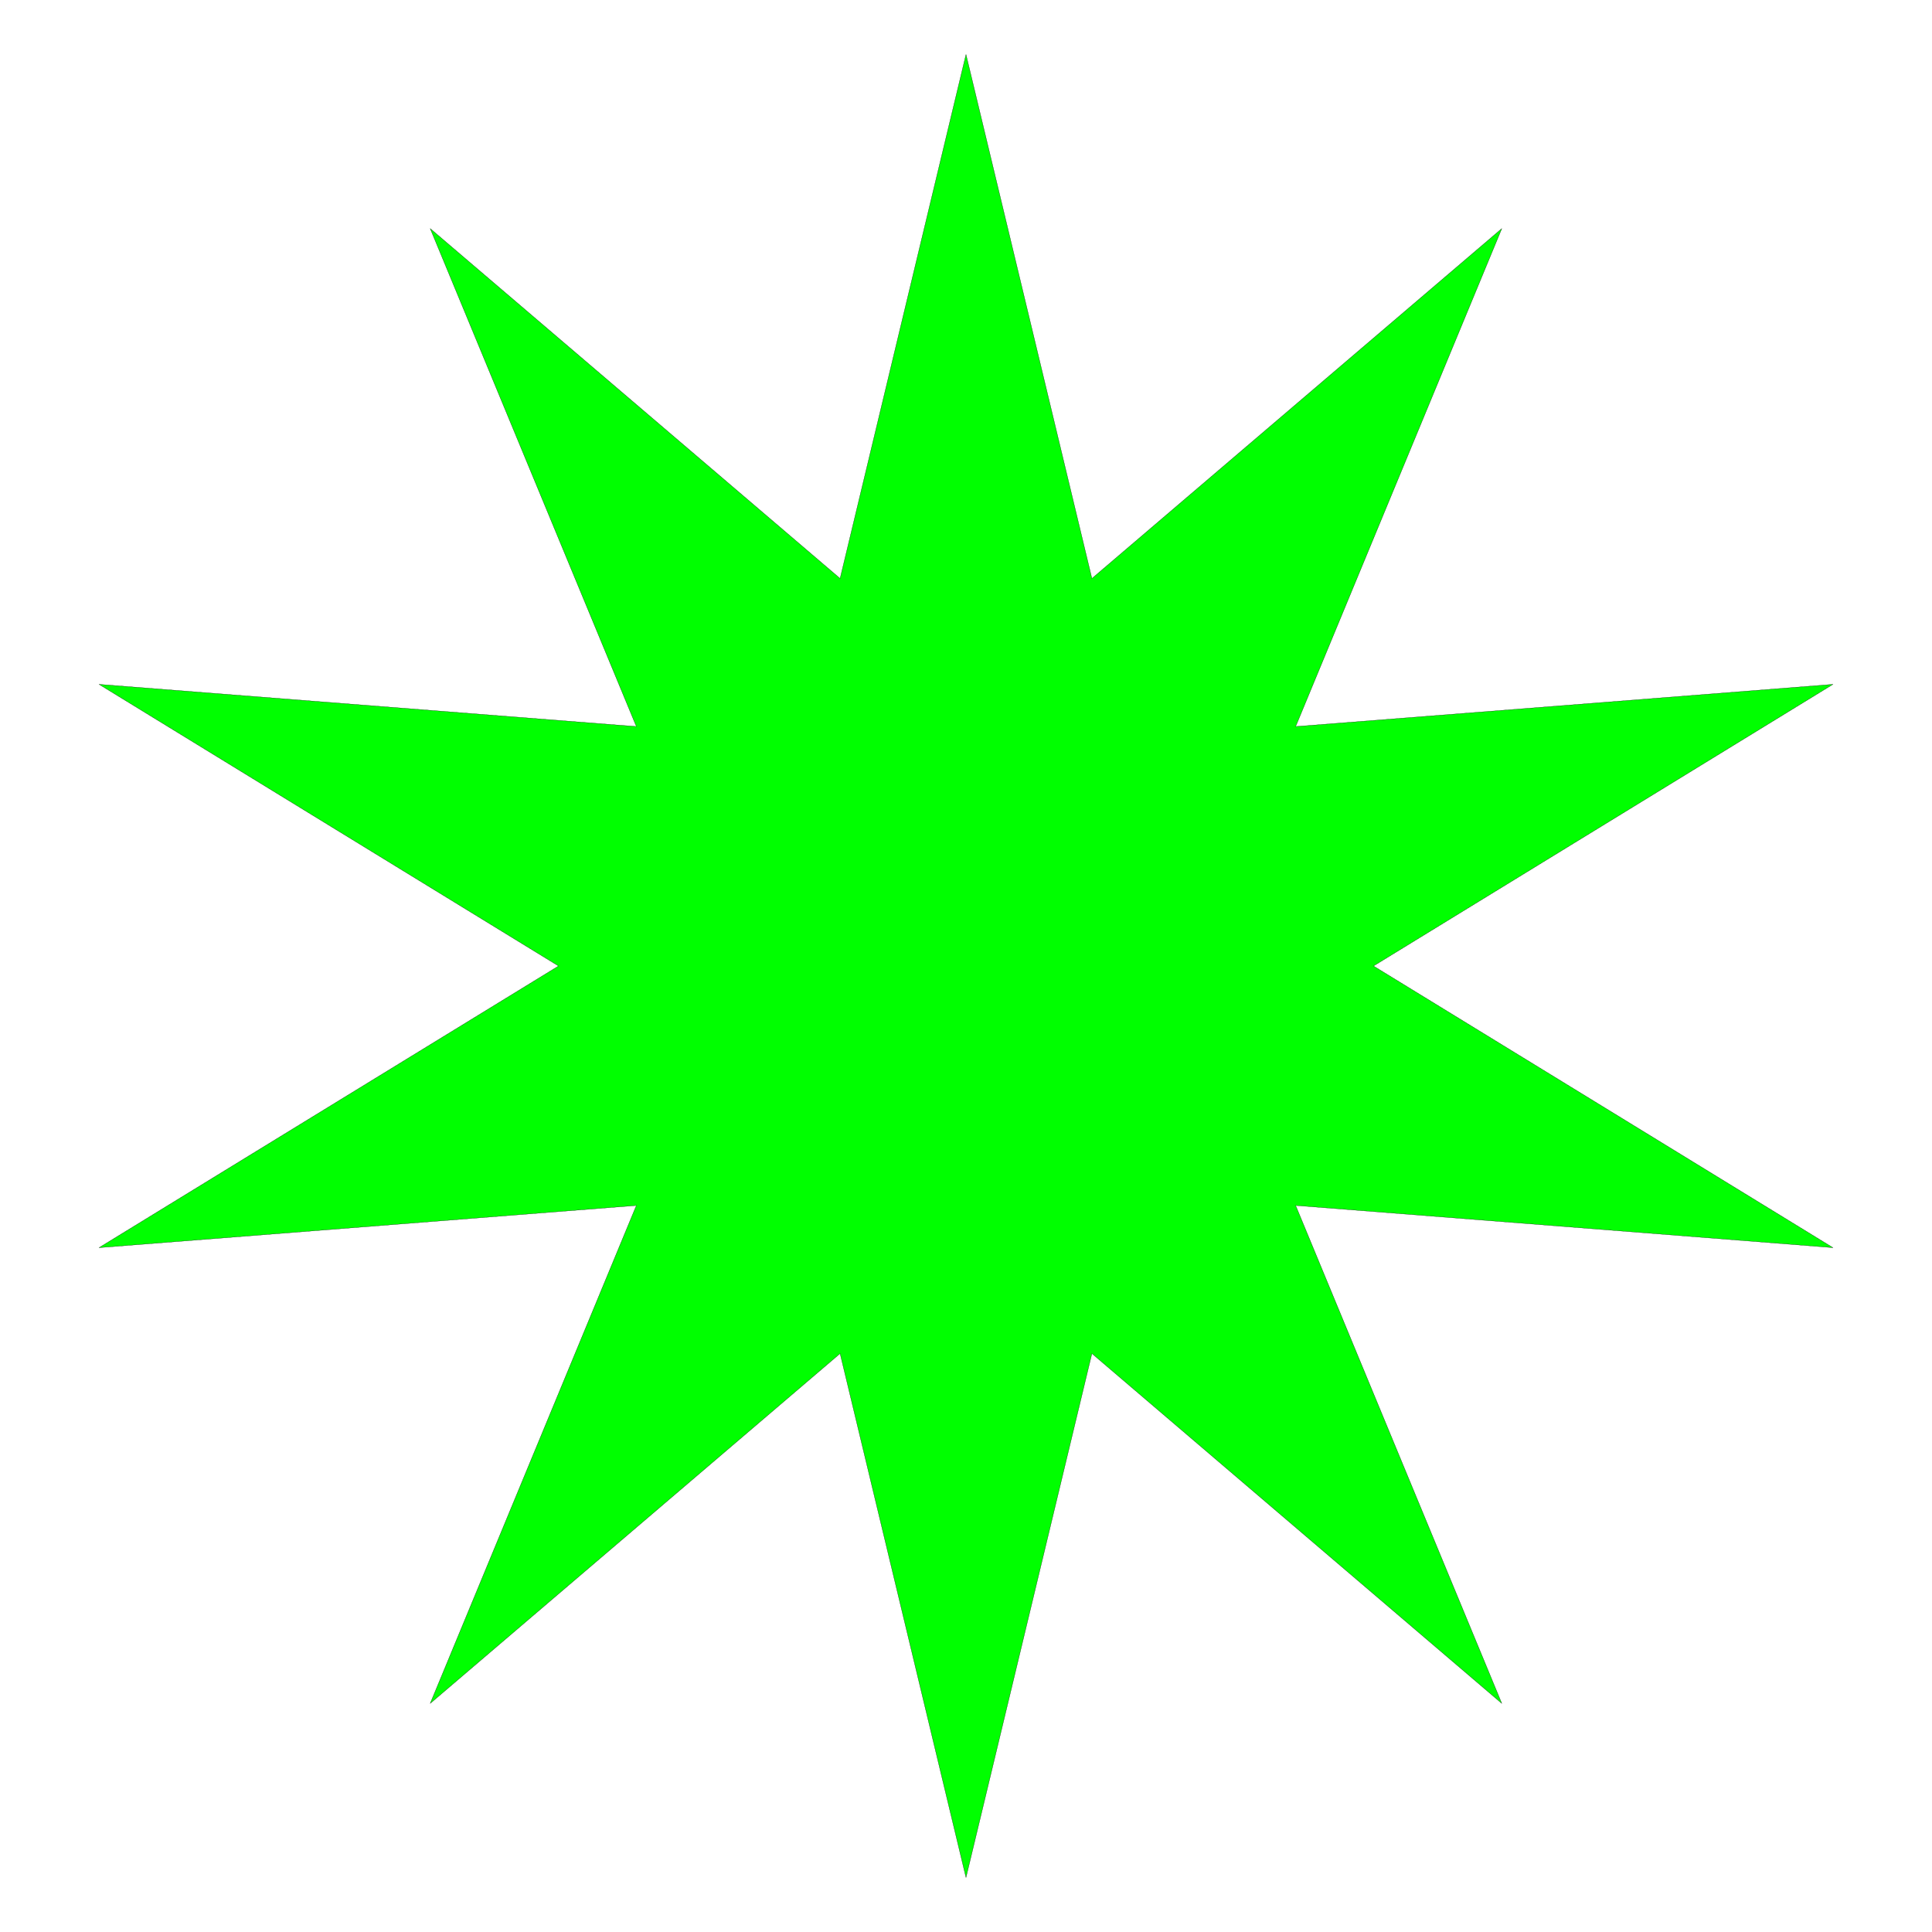 <?xml version="1.0" encoding="UTF-8"?>
<!DOCTYPE svg PUBLIC "-//W3C//DTD SVG 1.1//EN" "http://www.w3.org/Graphics/SVG/1.1/DTD/svg11.dtd">
<!-- Creator: CorelDRAW -->
<svg xmlns="http://www.w3.org/2000/svg" xml:space="preserve" width="24in" height="24in" style="shape-rendering:geometricPrecision; text-rendering:geometricPrecision; image-rendering:optimizeQuality; fill-rule:evenodd; clip-rule:evenodd"
viewBox="0 0 24 24"
 xmlns:xlink="http://www.w3.org/1999/xlink">
 <defs>
  <style type="text/css">
   <![CDATA[
    .str0 {stroke:black;stroke-width:0.003}
    .fil0 {fill:lime}
   ]]>
  </style>
 </defs>
 <g id="Layer_x0020_1">
  <polygon class="fil0 str0" points="12,0.676 13.564,7.186 18.656,2.839 16.095,9.025 22.77,8.501 17.062,12 22.77,15.499 16.095,14.975 18.656,21.161 13.564,16.814 12,23.324 10.436,16.814 5.344,21.161 7.905,14.975 1.23,15.499 6.938,12 1.23,8.501 7.905,9.025 5.344,2.839 10.436,7.186 "/>
 </g>
</svg>
